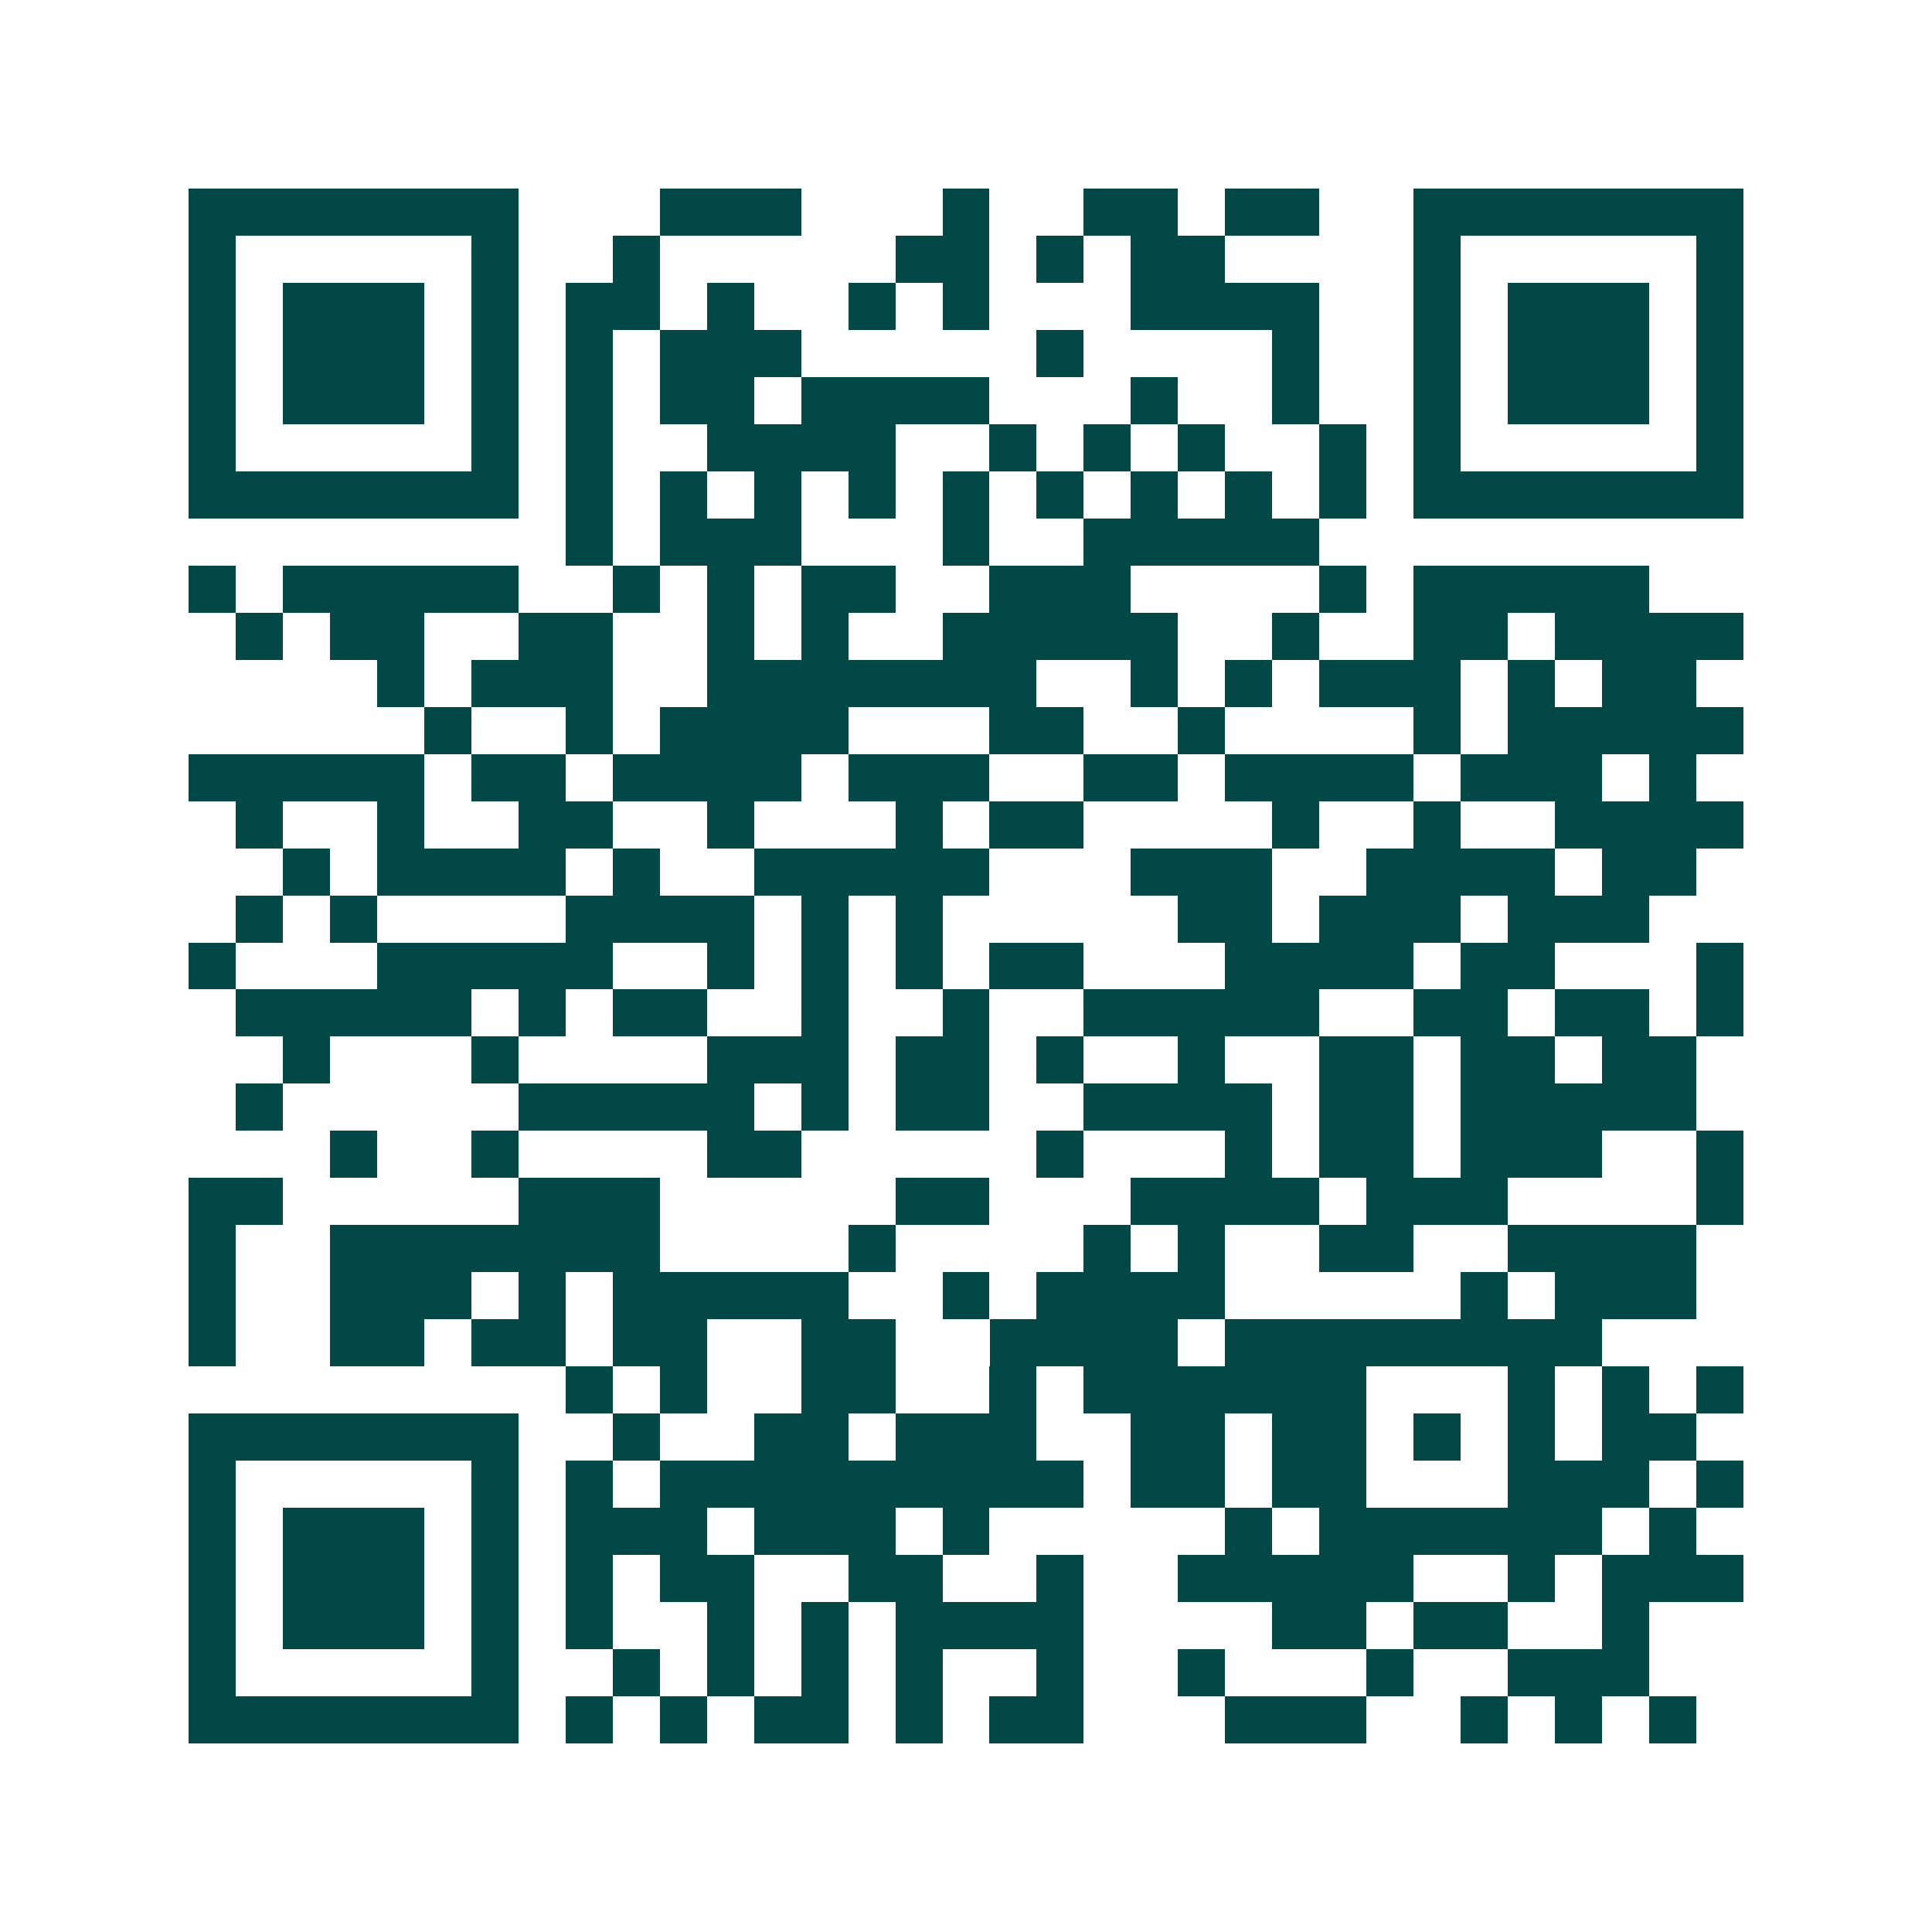 <svg xmlns="http://www.w3.org/2000/svg" width="200" height="200" viewBox="0 0 41 41" shape-rendering="crispEdges"><path fill="#ffffff" d="M0 0h41v41H0z"/><path stroke="#014847" d="M4 4.5h7m3 0h3m3 0h1m2 0h2m1 0h2m2 0h7M4 5.5h1m5 0h1m2 0h1m5 0h2m1 0h1m1 0h2m4 0h1m5 0h1M4 6.5h1m1 0h3m1 0h1m1 0h2m1 0h1m2 0h1m1 0h1m3 0h4m2 0h1m1 0h3m1 0h1M4 7.5h1m1 0h3m1 0h1m1 0h1m1 0h3m5 0h1m4 0h1m2 0h1m1 0h3m1 0h1M4 8.5h1m1 0h3m1 0h1m1 0h1m1 0h2m1 0h4m3 0h1m2 0h1m2 0h1m1 0h3m1 0h1M4 9.5h1m5 0h1m1 0h1m2 0h4m2 0h1m1 0h1m1 0h1m2 0h1m1 0h1m5 0h1M4 10.5h7m1 0h1m1 0h1m1 0h1m1 0h1m1 0h1m1 0h1m1 0h1m1 0h1m1 0h1m1 0h7M12 11.5h1m1 0h3m3 0h1m2 0h5M4 12.5h1m1 0h5m2 0h1m1 0h1m1 0h2m2 0h3m4 0h1m1 0h5M5 13.5h1m1 0h2m2 0h2m2 0h1m1 0h1m2 0h5m2 0h1m2 0h2m1 0h4M8 14.5h1m1 0h3m2 0h7m2 0h1m1 0h1m1 0h3m1 0h1m1 0h2M9 15.5h1m2 0h1m1 0h4m3 0h2m2 0h1m4 0h1m1 0h5M4 16.5h5m1 0h2m1 0h4m1 0h3m2 0h2m1 0h4m1 0h3m1 0h1M5 17.5h1m2 0h1m2 0h2m2 0h1m3 0h1m1 0h2m4 0h1m2 0h1m2 0h4M6 18.5h1m1 0h4m1 0h1m2 0h5m3 0h3m2 0h4m1 0h2M5 19.5h1m1 0h1m4 0h4m1 0h1m1 0h1m5 0h2m1 0h3m1 0h3M4 20.5h1m3 0h5m2 0h1m1 0h1m1 0h1m1 0h2m3 0h4m1 0h2m3 0h1M5 21.5h5m1 0h1m1 0h2m2 0h1m2 0h1m2 0h5m2 0h2m1 0h2m1 0h1M6 22.5h1m3 0h1m4 0h3m1 0h2m1 0h1m2 0h1m2 0h2m1 0h2m1 0h2M5 23.5h1m5 0h5m1 0h1m1 0h2m2 0h4m1 0h2m1 0h5M7 24.5h1m2 0h1m4 0h2m5 0h1m3 0h1m1 0h2m1 0h3m2 0h1M4 25.5h2m5 0h3m5 0h2m3 0h4m1 0h3m4 0h1M4 26.5h1m2 0h7m4 0h1m4 0h1m1 0h1m2 0h2m2 0h4M4 27.5h1m2 0h3m1 0h1m1 0h5m2 0h1m1 0h4m5 0h1m1 0h3M4 28.5h1m2 0h2m1 0h2m1 0h2m2 0h2m2 0h4m1 0h8M12 29.5h1m1 0h1m2 0h2m2 0h1m1 0h6m3 0h1m1 0h1m1 0h1M4 30.5h7m2 0h1m2 0h2m1 0h3m2 0h2m1 0h2m1 0h1m1 0h1m1 0h2M4 31.5h1m5 0h1m1 0h1m1 0h9m1 0h2m1 0h2m3 0h3m1 0h1M4 32.5h1m1 0h3m1 0h1m1 0h3m1 0h3m1 0h1m5 0h1m1 0h6m1 0h1M4 33.5h1m1 0h3m1 0h1m1 0h1m1 0h2m2 0h2m2 0h1m2 0h5m2 0h1m1 0h3M4 34.5h1m1 0h3m1 0h1m1 0h1m2 0h1m1 0h1m1 0h4m4 0h2m1 0h2m2 0h1M4 35.5h1m5 0h1m2 0h1m1 0h1m1 0h1m1 0h1m2 0h1m2 0h1m3 0h1m2 0h3M4 36.5h7m1 0h1m1 0h1m1 0h2m1 0h1m1 0h2m3 0h3m2 0h1m1 0h1m1 0h1"/></svg>
